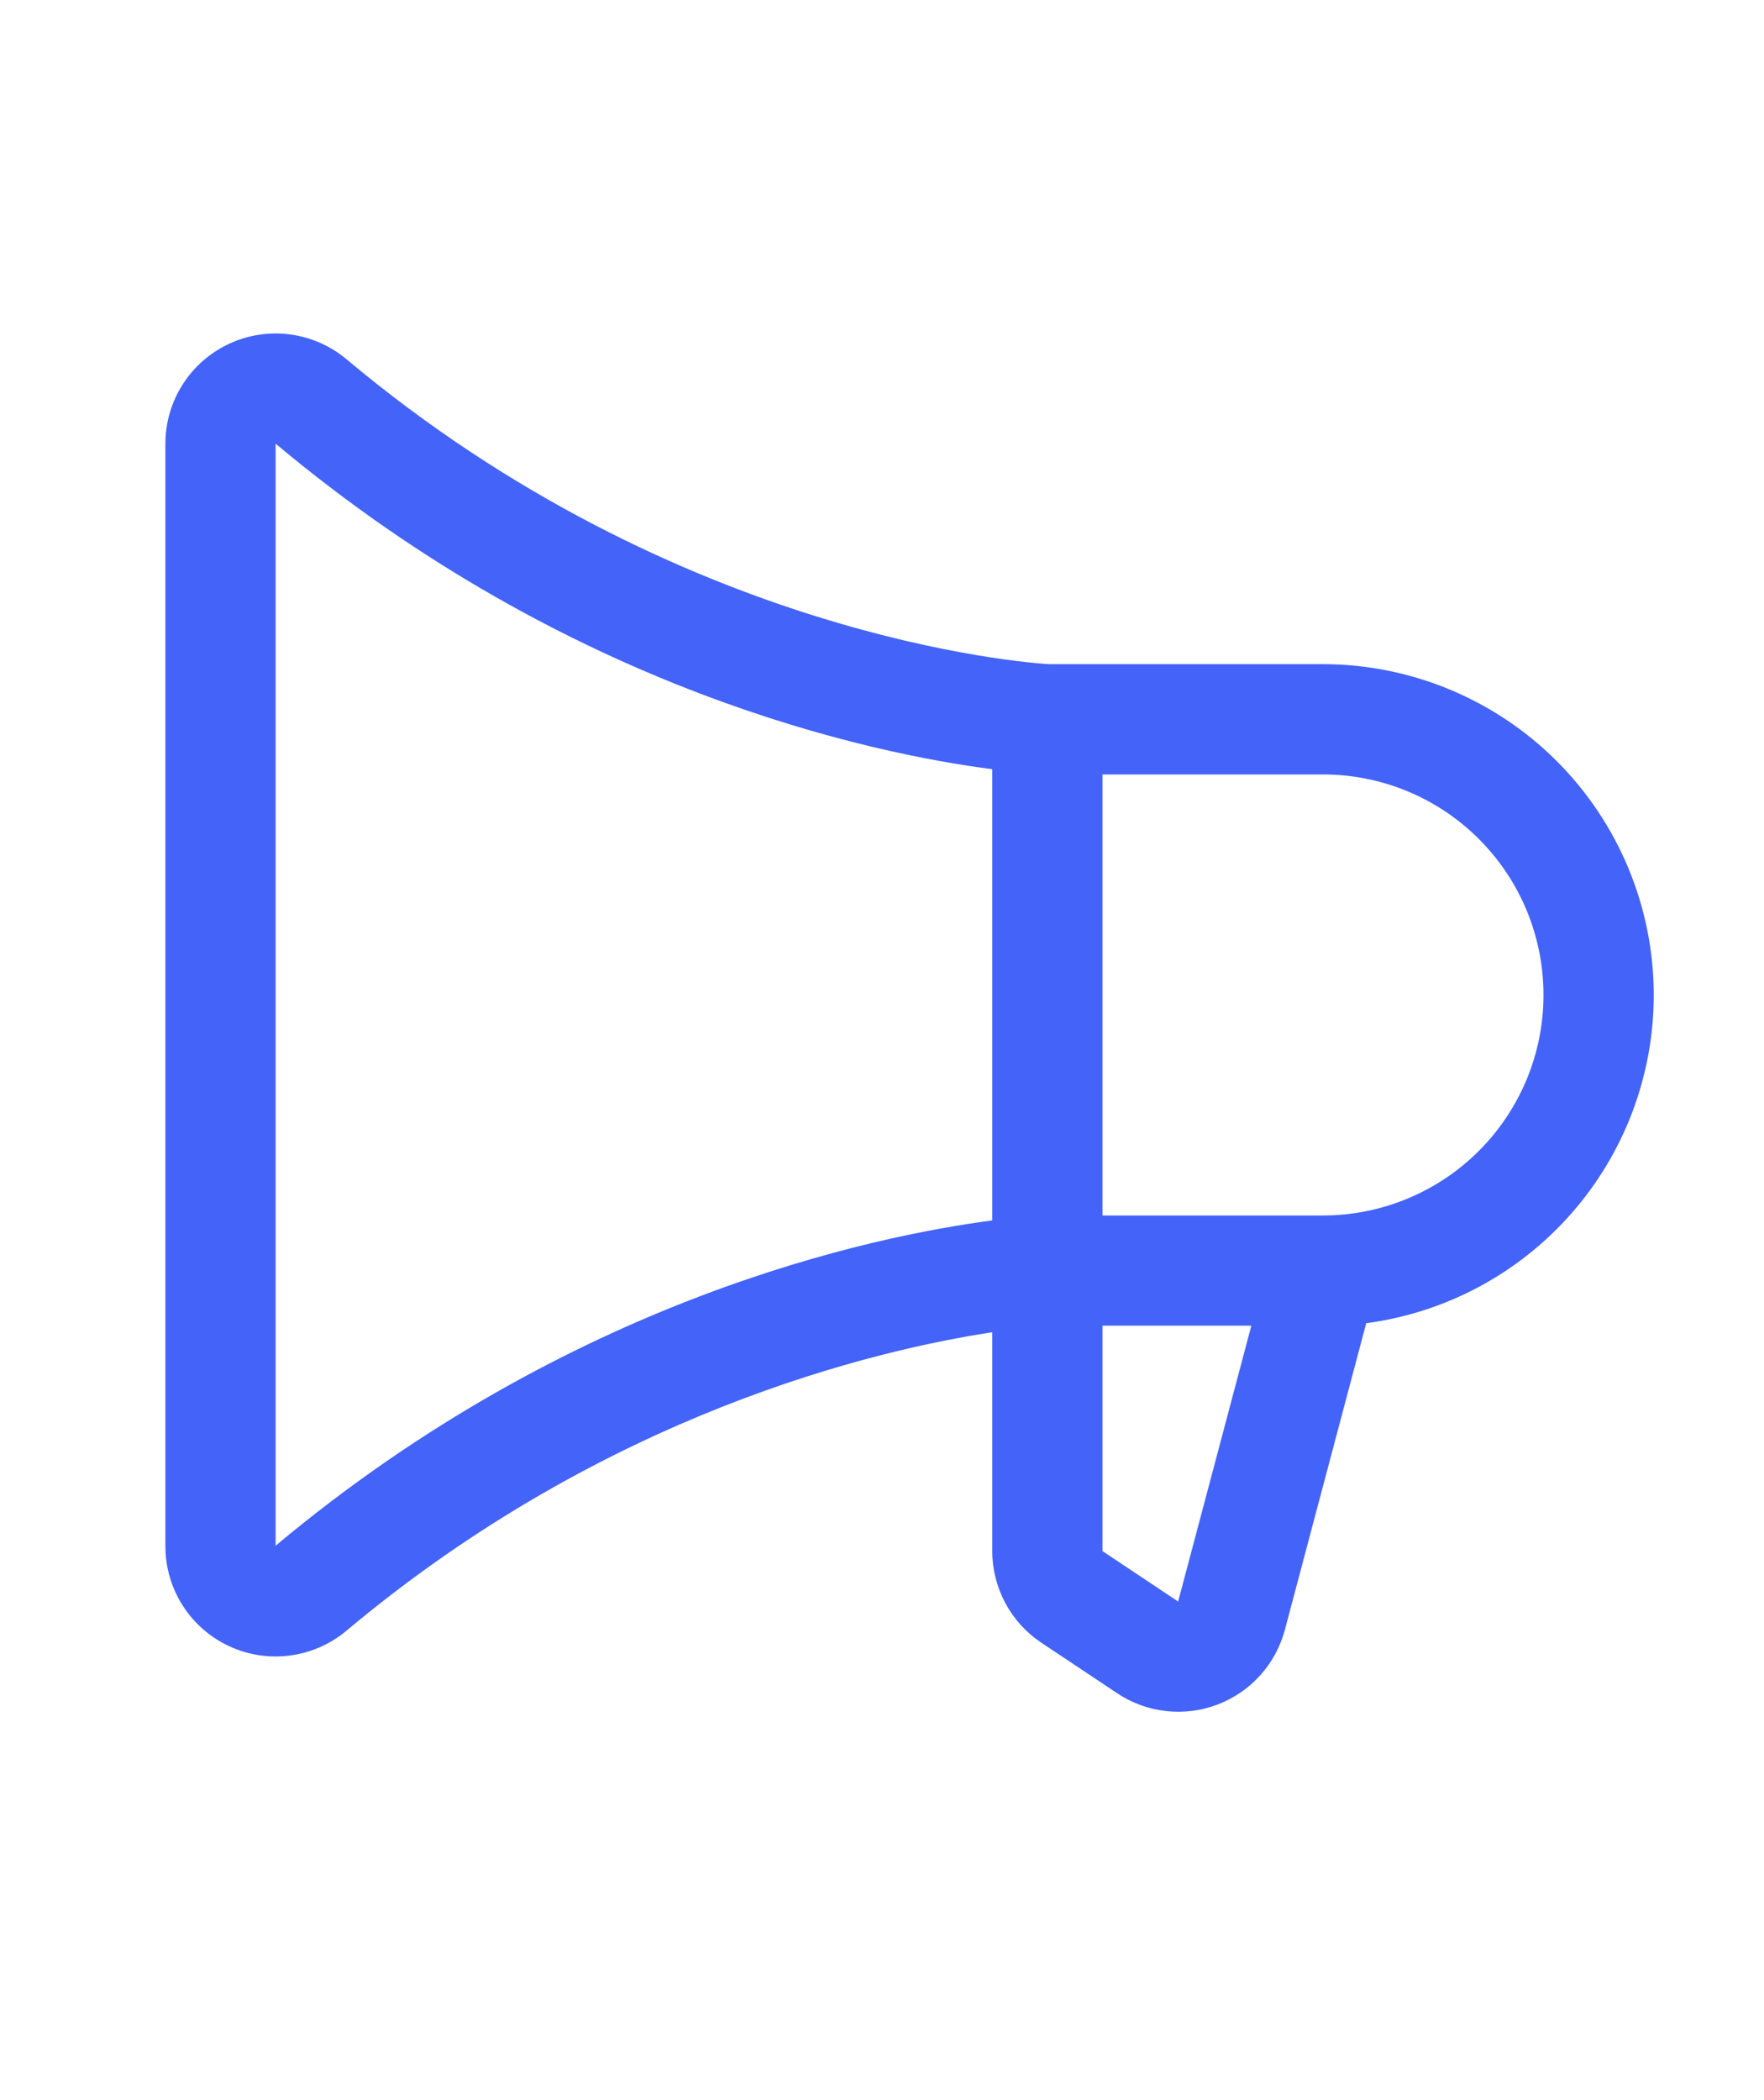 <svg width="42" height="50" viewBox="0 0 42 50" fill="none" xmlns="http://www.w3.org/2000/svg">
<path d="M39.375 23.688C39.373 21.599 38.542 19.598 37.066 18.121C35.59 16.645 33.588 15.815 31.5 15.812H24.97C24.493 15.785 16.173 15.199 8.251 8.554C7.868 8.233 7.402 8.028 6.906 7.962C6.411 7.897 5.907 7.974 5.455 8.185C5.002 8.396 4.618 8.731 4.35 9.153C4.081 9.574 3.938 10.063 3.938 10.562V36.812C3.938 37.312 4.08 37.802 4.349 38.223C4.617 38.644 5.001 38.98 5.454 39.191C5.907 39.403 6.411 39.48 6.906 39.414C7.402 39.349 7.868 39.144 8.251 38.822C14.447 33.625 20.884 32.135 23.625 31.718V36.922C23.624 37.355 23.731 37.781 23.935 38.163C24.138 38.544 24.433 38.869 24.793 39.109L26.598 40.312C26.947 40.545 27.346 40.691 27.763 40.737C28.18 40.784 28.602 40.73 28.993 40.58C29.385 40.43 29.735 40.189 30.014 39.876C30.293 39.563 30.493 39.187 30.598 38.781L32.529 31.503C34.423 31.251 36.162 30.32 37.421 28.882C38.68 27.445 39.375 25.599 39.375 23.688ZM6.562 36.801V10.562C13.586 16.454 20.775 17.945 23.625 18.313V29.056C20.779 29.43 13.591 30.918 6.562 36.801ZM28.055 38.114V38.132L26.25 36.929V31.562H29.794L28.055 38.114ZM31.5 28.938H26.25V18.438H31.5C32.892 18.438 34.228 18.991 35.212 19.975C36.197 20.96 36.75 22.295 36.75 23.688C36.75 25.08 36.197 26.415 35.212 27.4C34.228 28.384 32.892 28.938 31.5 28.938Z" fill="#4363F9"/>
</svg>
